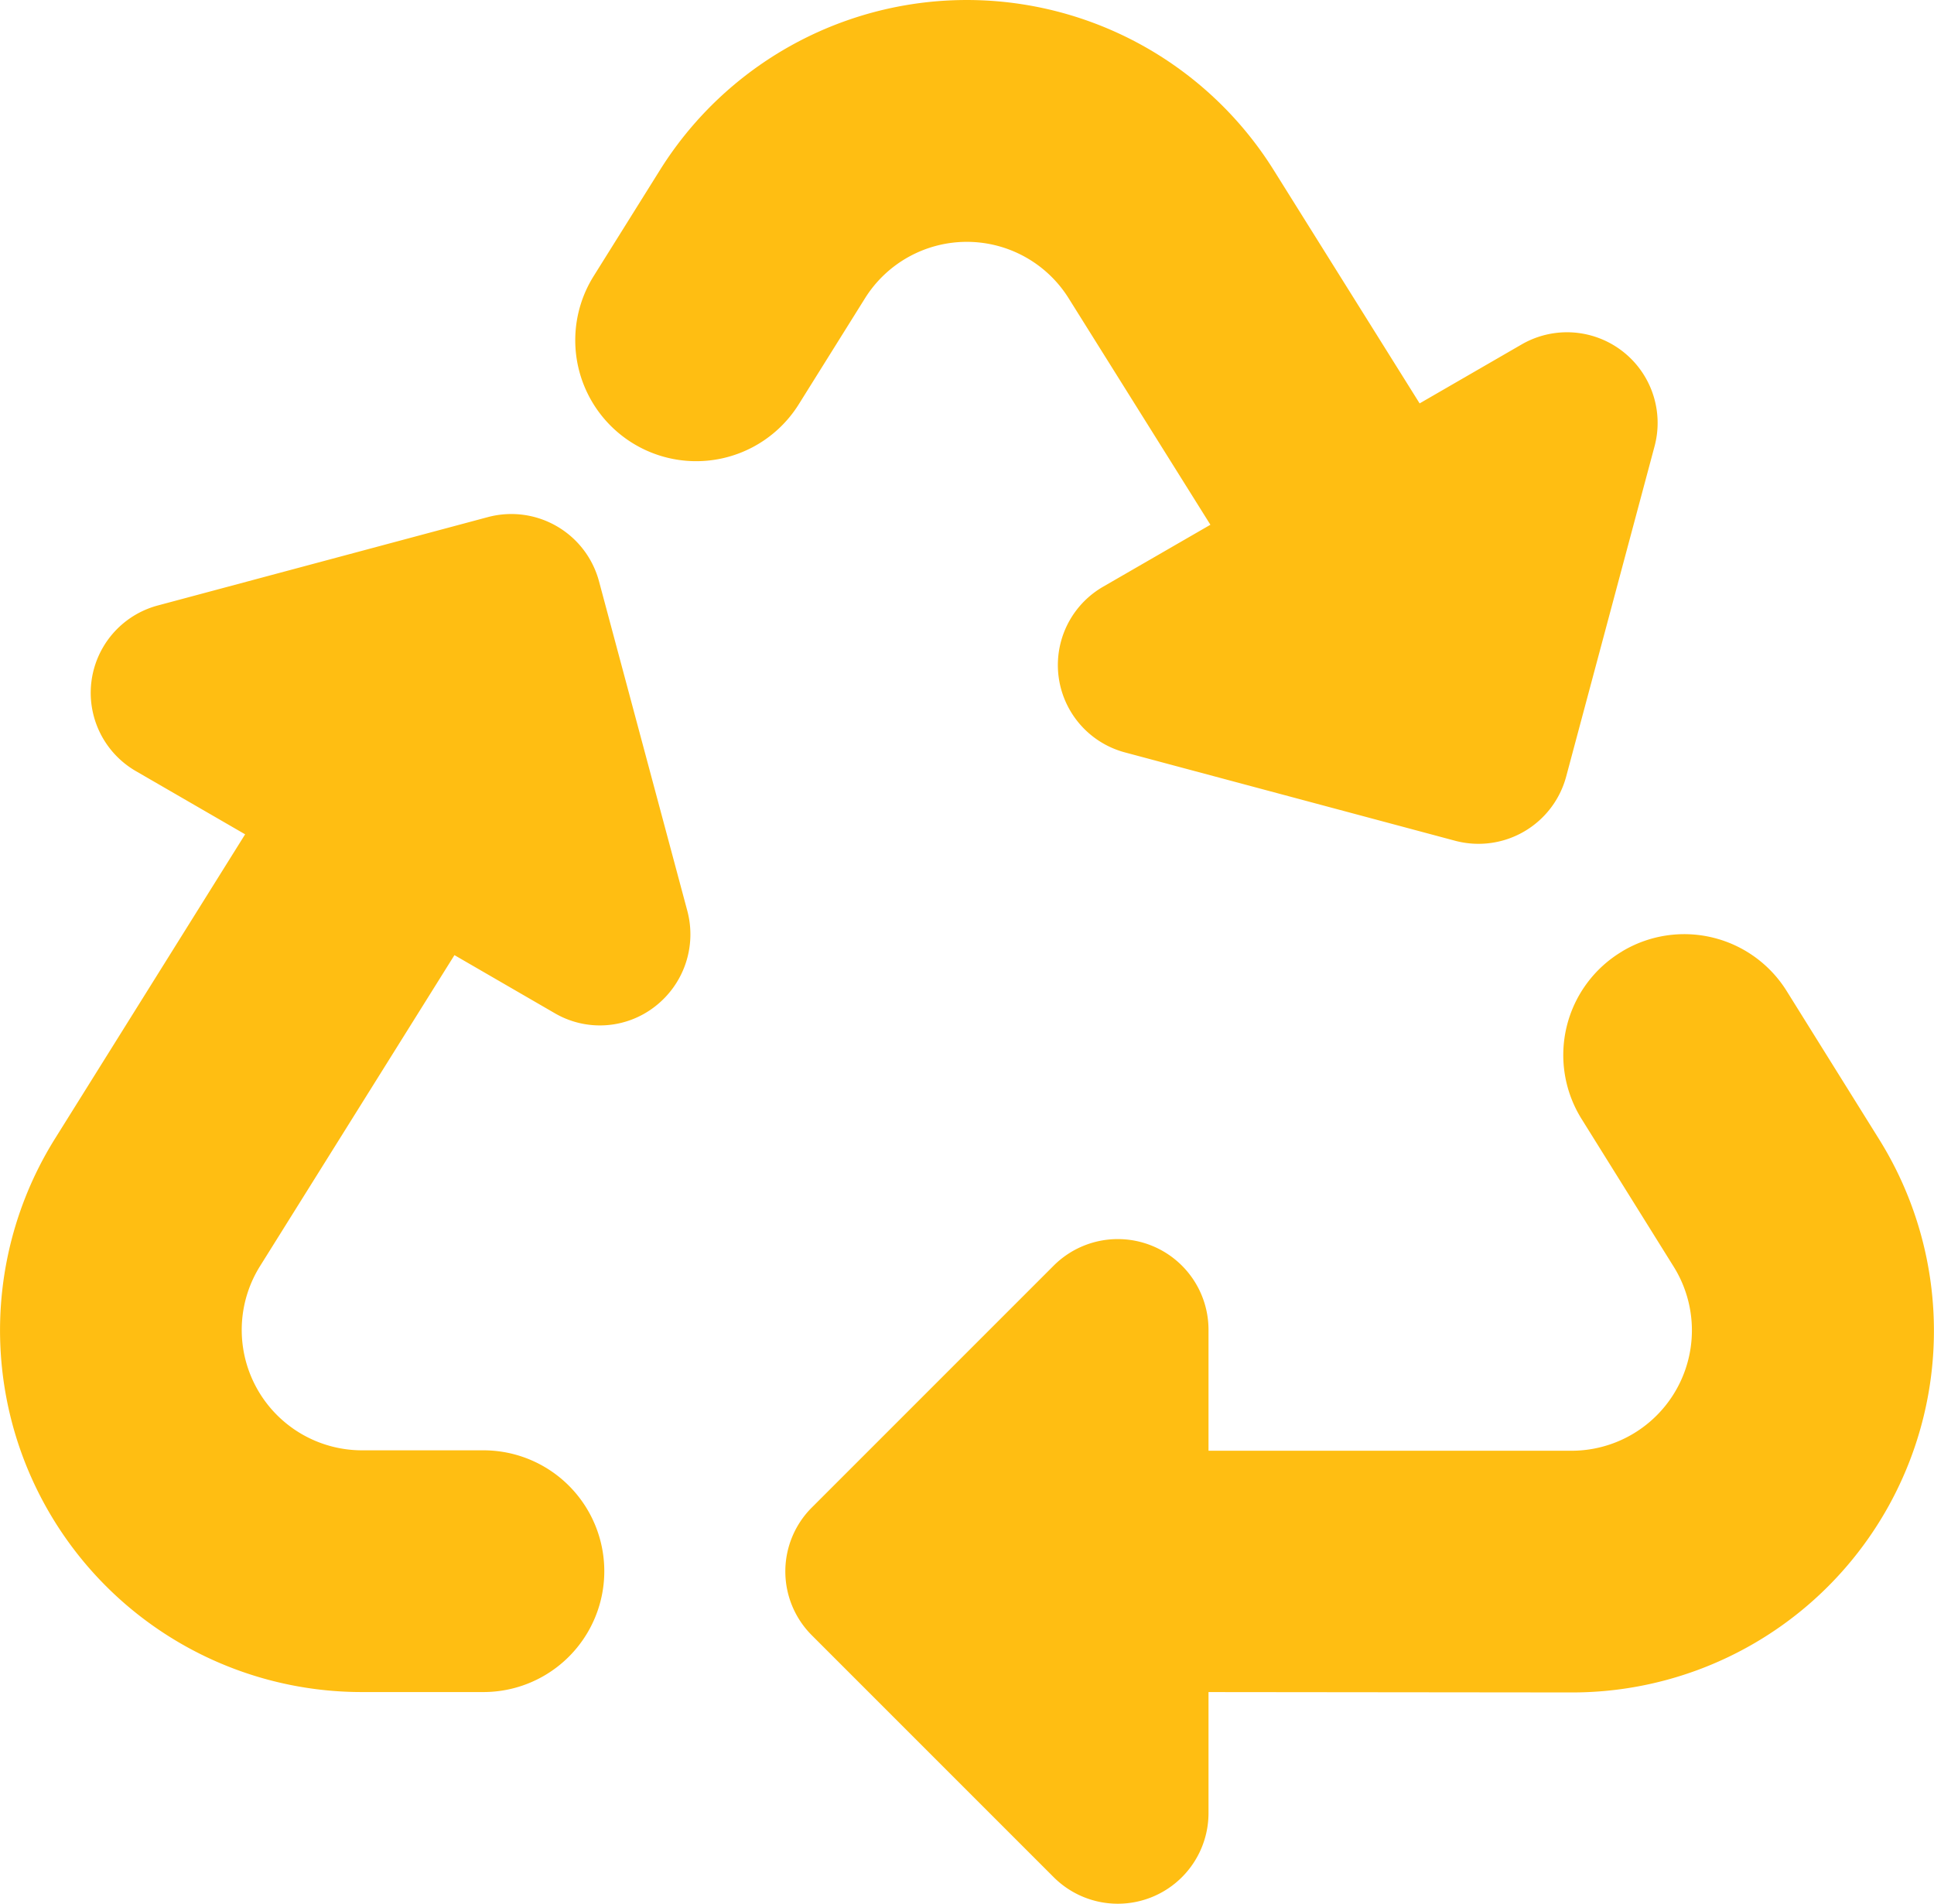 <svg xmlns="http://www.w3.org/2000/svg" width="73.517" height="72.358" viewBox="0 0 73.517 72.358">
  <path id="recycle-solid" d="M25.078,6.475a13.757,13.757,0,0,1,23.343,0l5.541,8.858,3.876-2.24a3.445,3.445,0,0,1,5.053,3.876L59.533,29.516a3.451,3.451,0,0,1-4.221,2.441L42.765,28.6a3.437,3.437,0,0,1-.833-6.3l4.077-2.354-5.383-8.6a4.565,4.565,0,0,0-7.752,0l-2.512,4.02a4.595,4.595,0,0,1-7.8-4.867ZM61.657,36.163a4.588,4.588,0,0,1,6.259,1.507l3.5,5.613A13.749,13.749,0,0,1,59.762,64.329l-13.825-.014v4.594a3.448,3.448,0,0,1-5.886,2.441l-9.188-9.188a3.431,3.431,0,0,1,0-4.867l9.188-9.188a3.448,3.448,0,0,1,5.886,2.441v4.594h13.81a4.576,4.576,0,0,0,3.876-6.991l-3.5-5.613a4.586,4.586,0,0,1,1.536-6.374ZM9.316,31.712l-4.149-2.4A3.437,3.437,0,0,1,6,23.013l12.547-3.359a3.451,3.451,0,0,1,4.221,2.441l3.359,12.533a3.467,3.467,0,0,1-1.235,3.632,3.407,3.407,0,0,1-3.819.244l-3.8-2.2L9.876,48.135a4.576,4.576,0,0,0,3.876,6.991h4.623a4.594,4.594,0,1,1,0,9.188H13.752A13.749,13.749,0,0,1,2.095,43.269Z" transform="translate(0.002)" fill="#ffbe12"/>
</svg>
